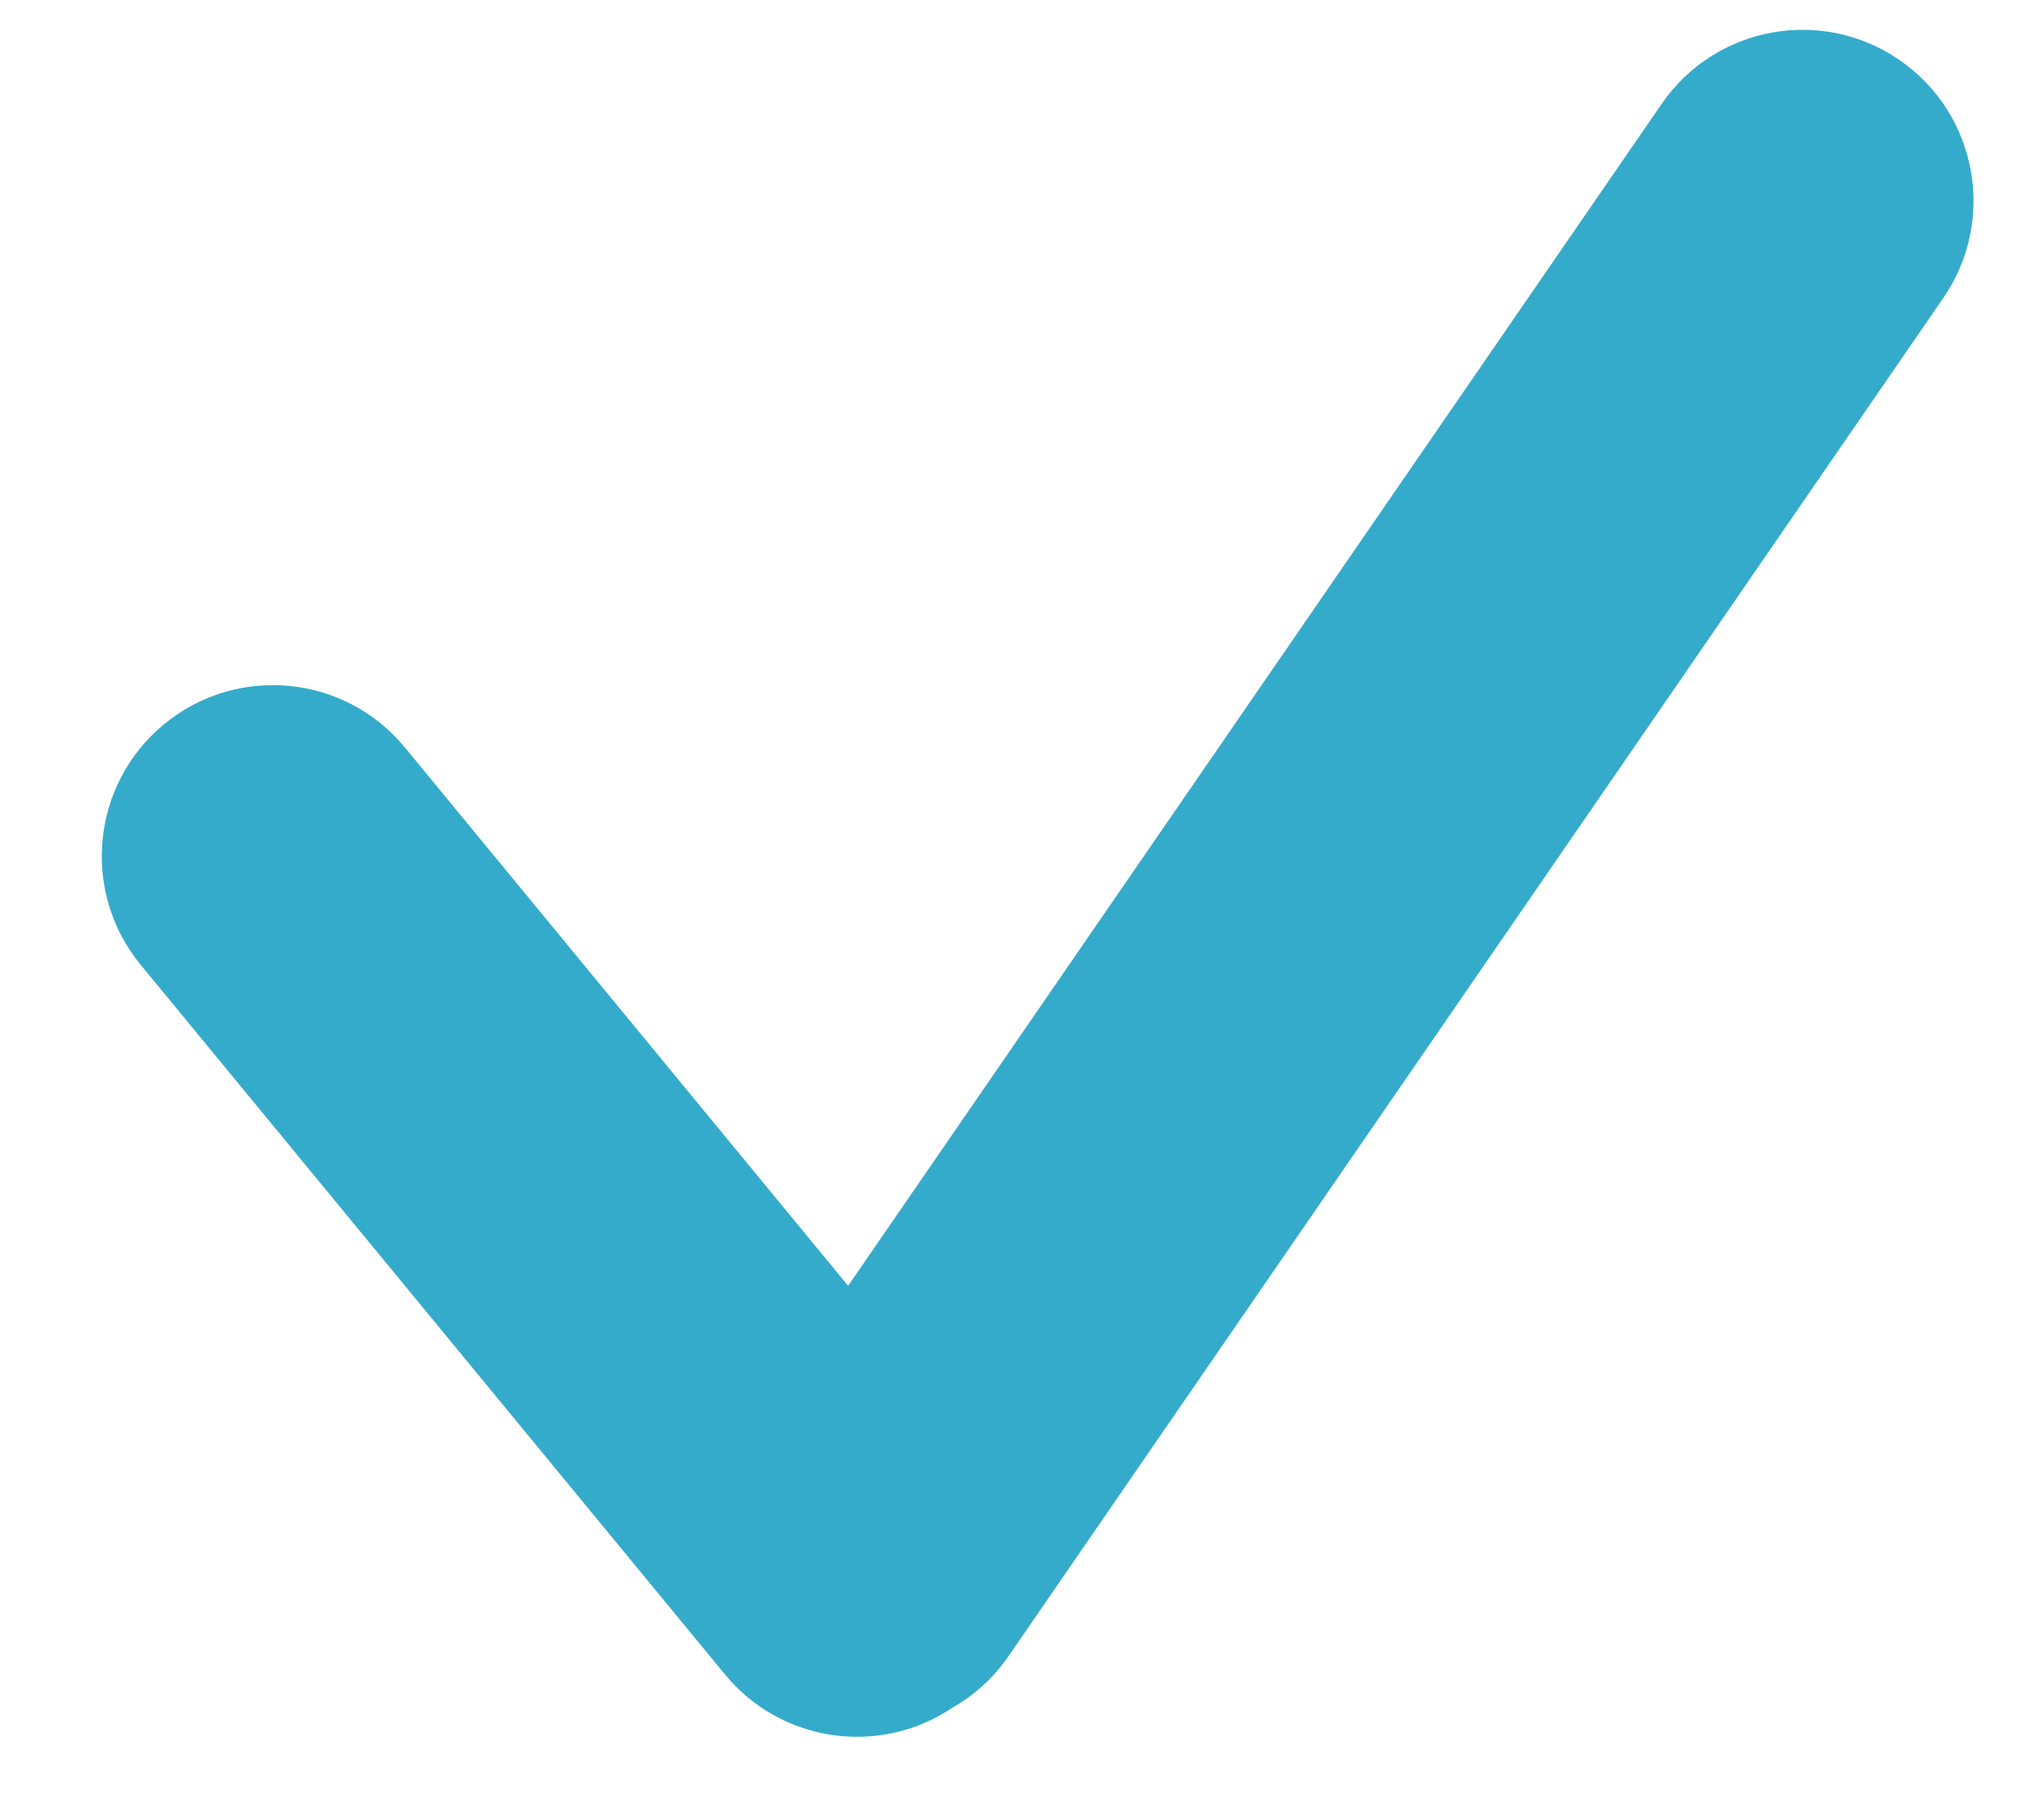 <?xml version="1.0" encoding="UTF-8"?> <svg xmlns="http://www.w3.org/2000/svg" width="17" height="15" viewBox="0 0 17 15" fill="none"> <path fill-rule="evenodd" clip-rule="evenodd" d="M15.798 0.499C15.151 0.053 14.265 0.217 13.82 0.864L7.054 10.692L3.367 6.215C2.868 5.609 1.971 5.522 1.365 6.022C0.758 6.521 0.672 7.418 1.171 8.024L6.03 13.924C6.5 14.494 7.321 14.605 7.921 14.2C8.102 14.098 8.262 13.954 8.388 13.771L16.163 2.477C16.608 1.83 16.445 0.944 15.798 0.499Z" fill="#35ABCB"></path> </svg> 